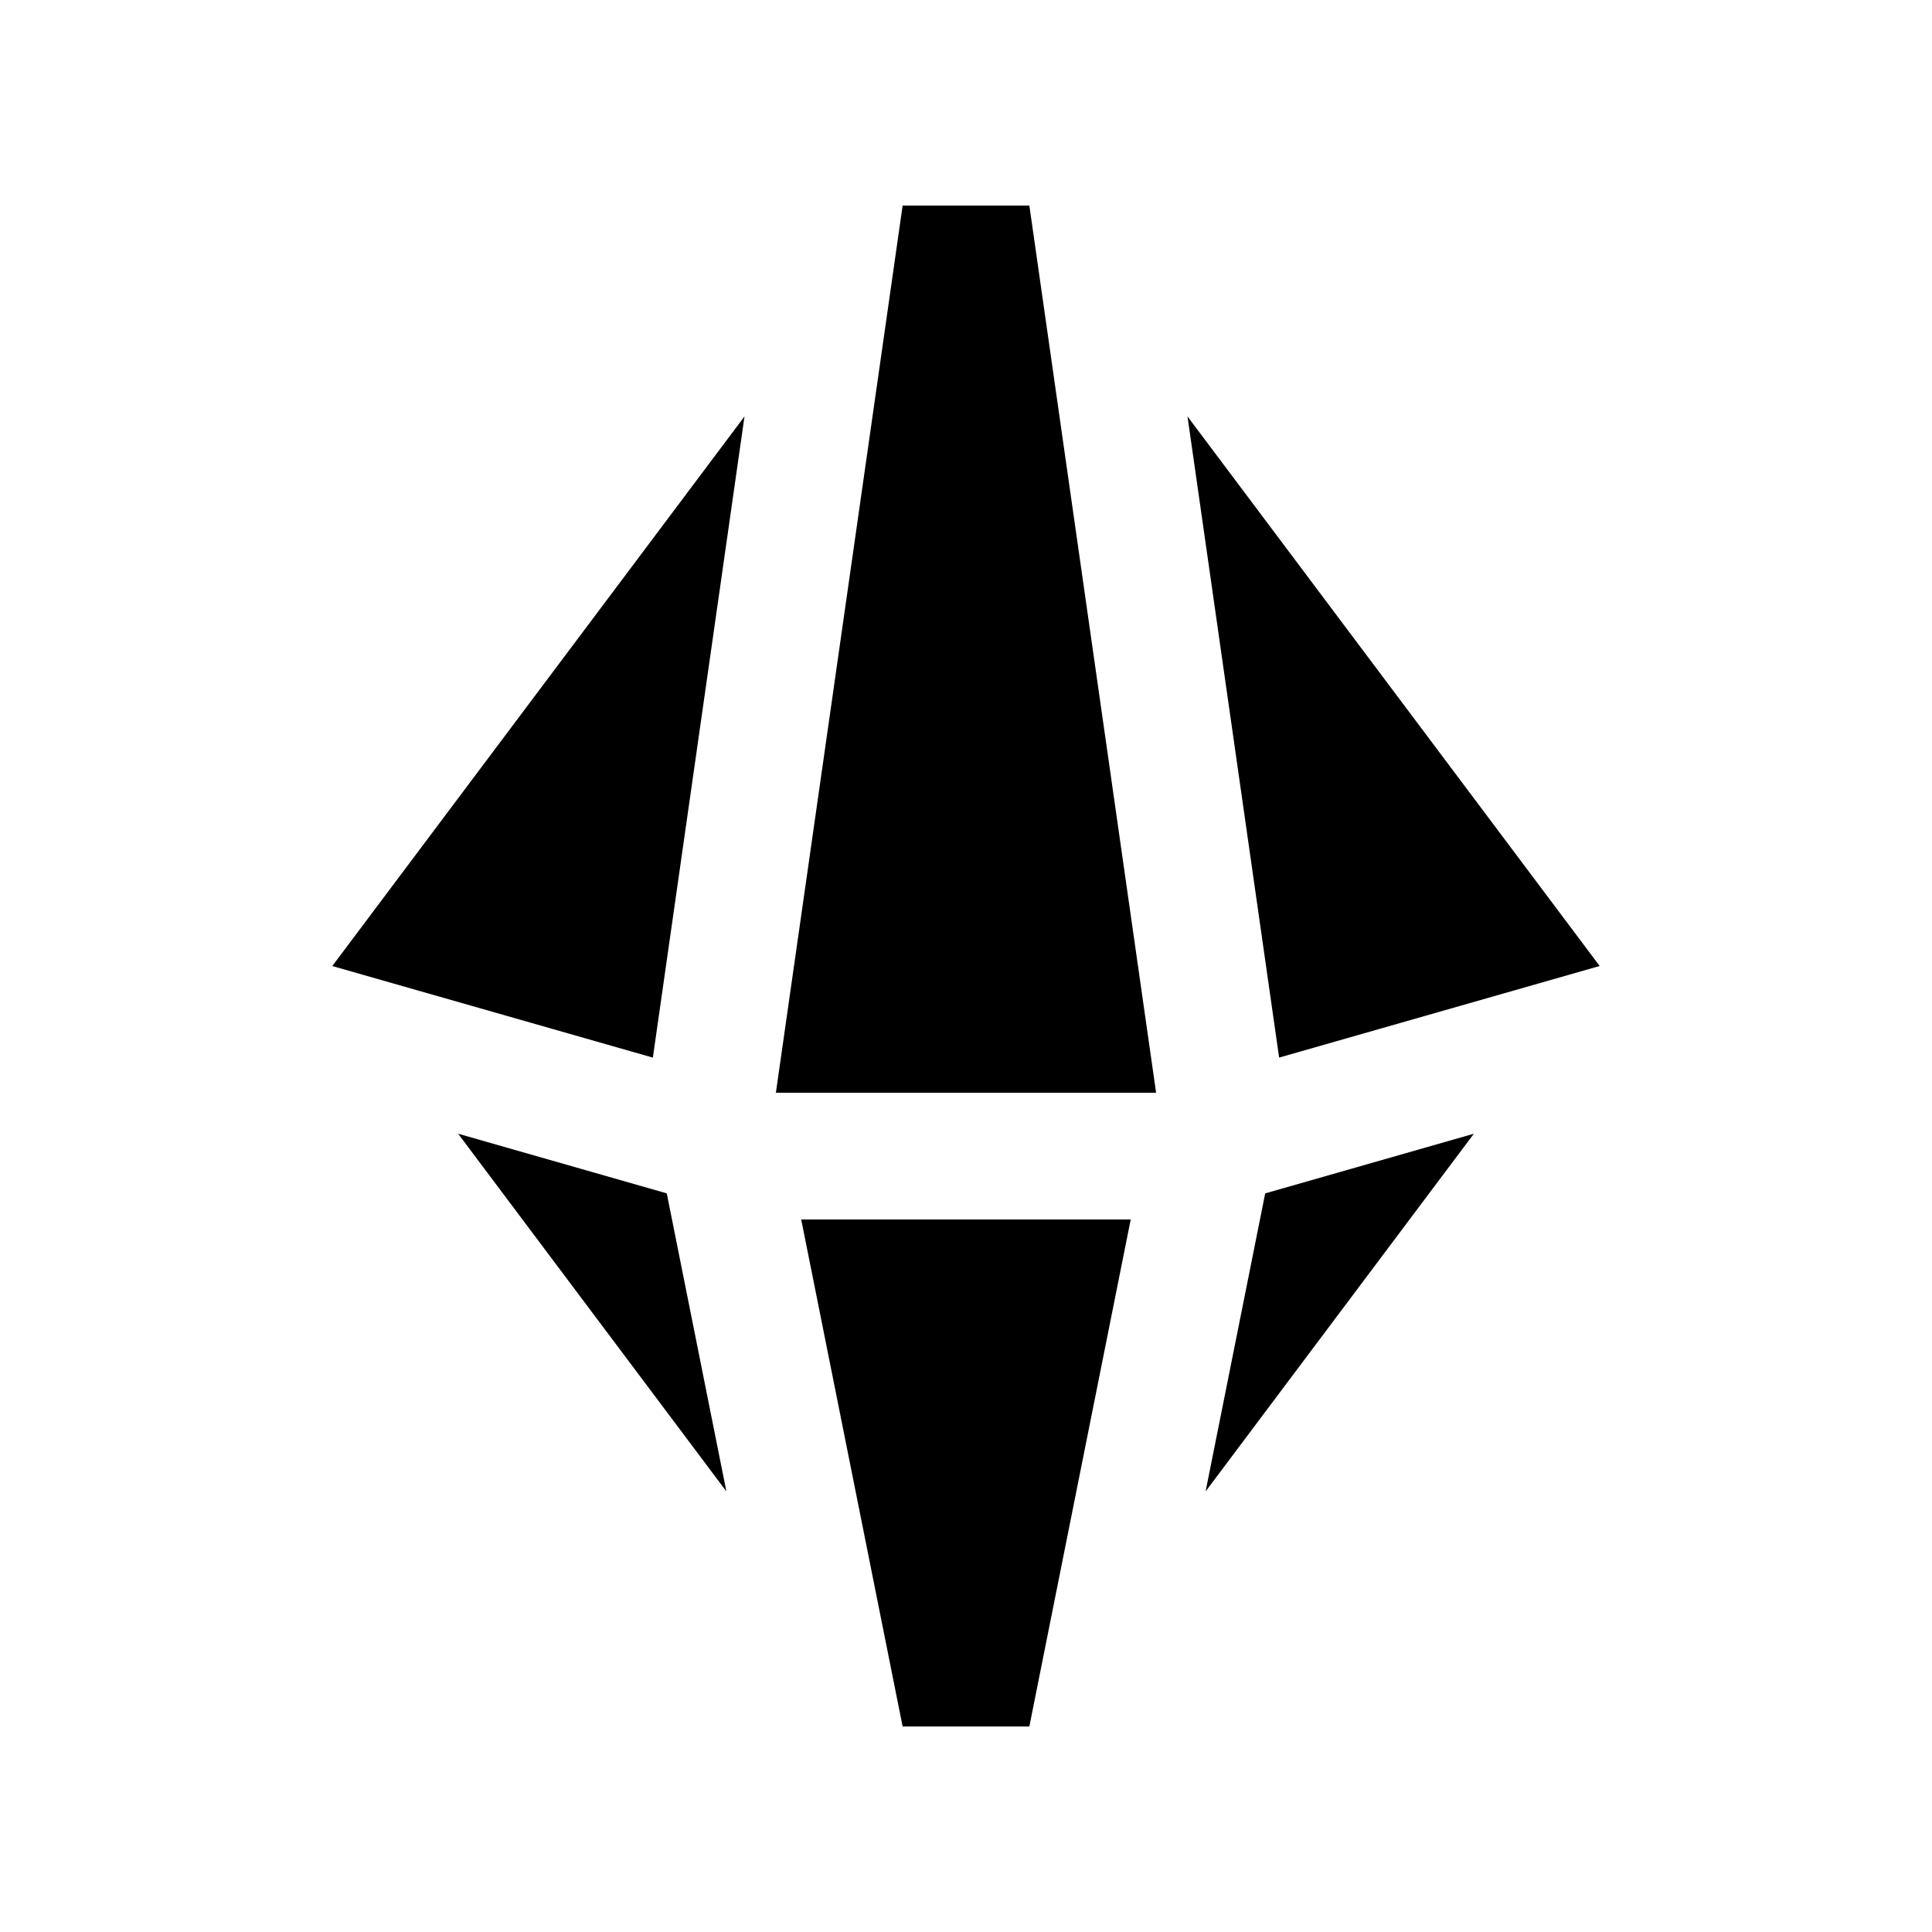<?xml version="1.0" encoding="UTF-8"?>
<!-- Uploaded to: SVG Repo, www.svgrepo.com, Generator: SVG Repo Mixer Tools -->
<svg fill="#000000" width="800px" height="800px" version="1.1" viewBox="144 144 512 512" xmlns="http://www.w3.org/2000/svg">
 <g>
  <path d="m356.33 467.18 26.875 134.35h33.582l26.863-134.35z"/>
  <path d="m482.98 424.27 84.949-24.27-109.23-145.64z"/>
  <path d="m479.29 460.26-15.793 78.984 71.098-94.797z"/>
  <path d="m450.38 433.59-33.59-235.12h-33.582l-33.59 235.12z"/>
  <path d="m336.5 539.24-15.801-78.984-55.293-15.812z"/>
  <path d="m341.3 254.36-109.24 145.65 84.957 24.27z"/>
 </g>
</svg>